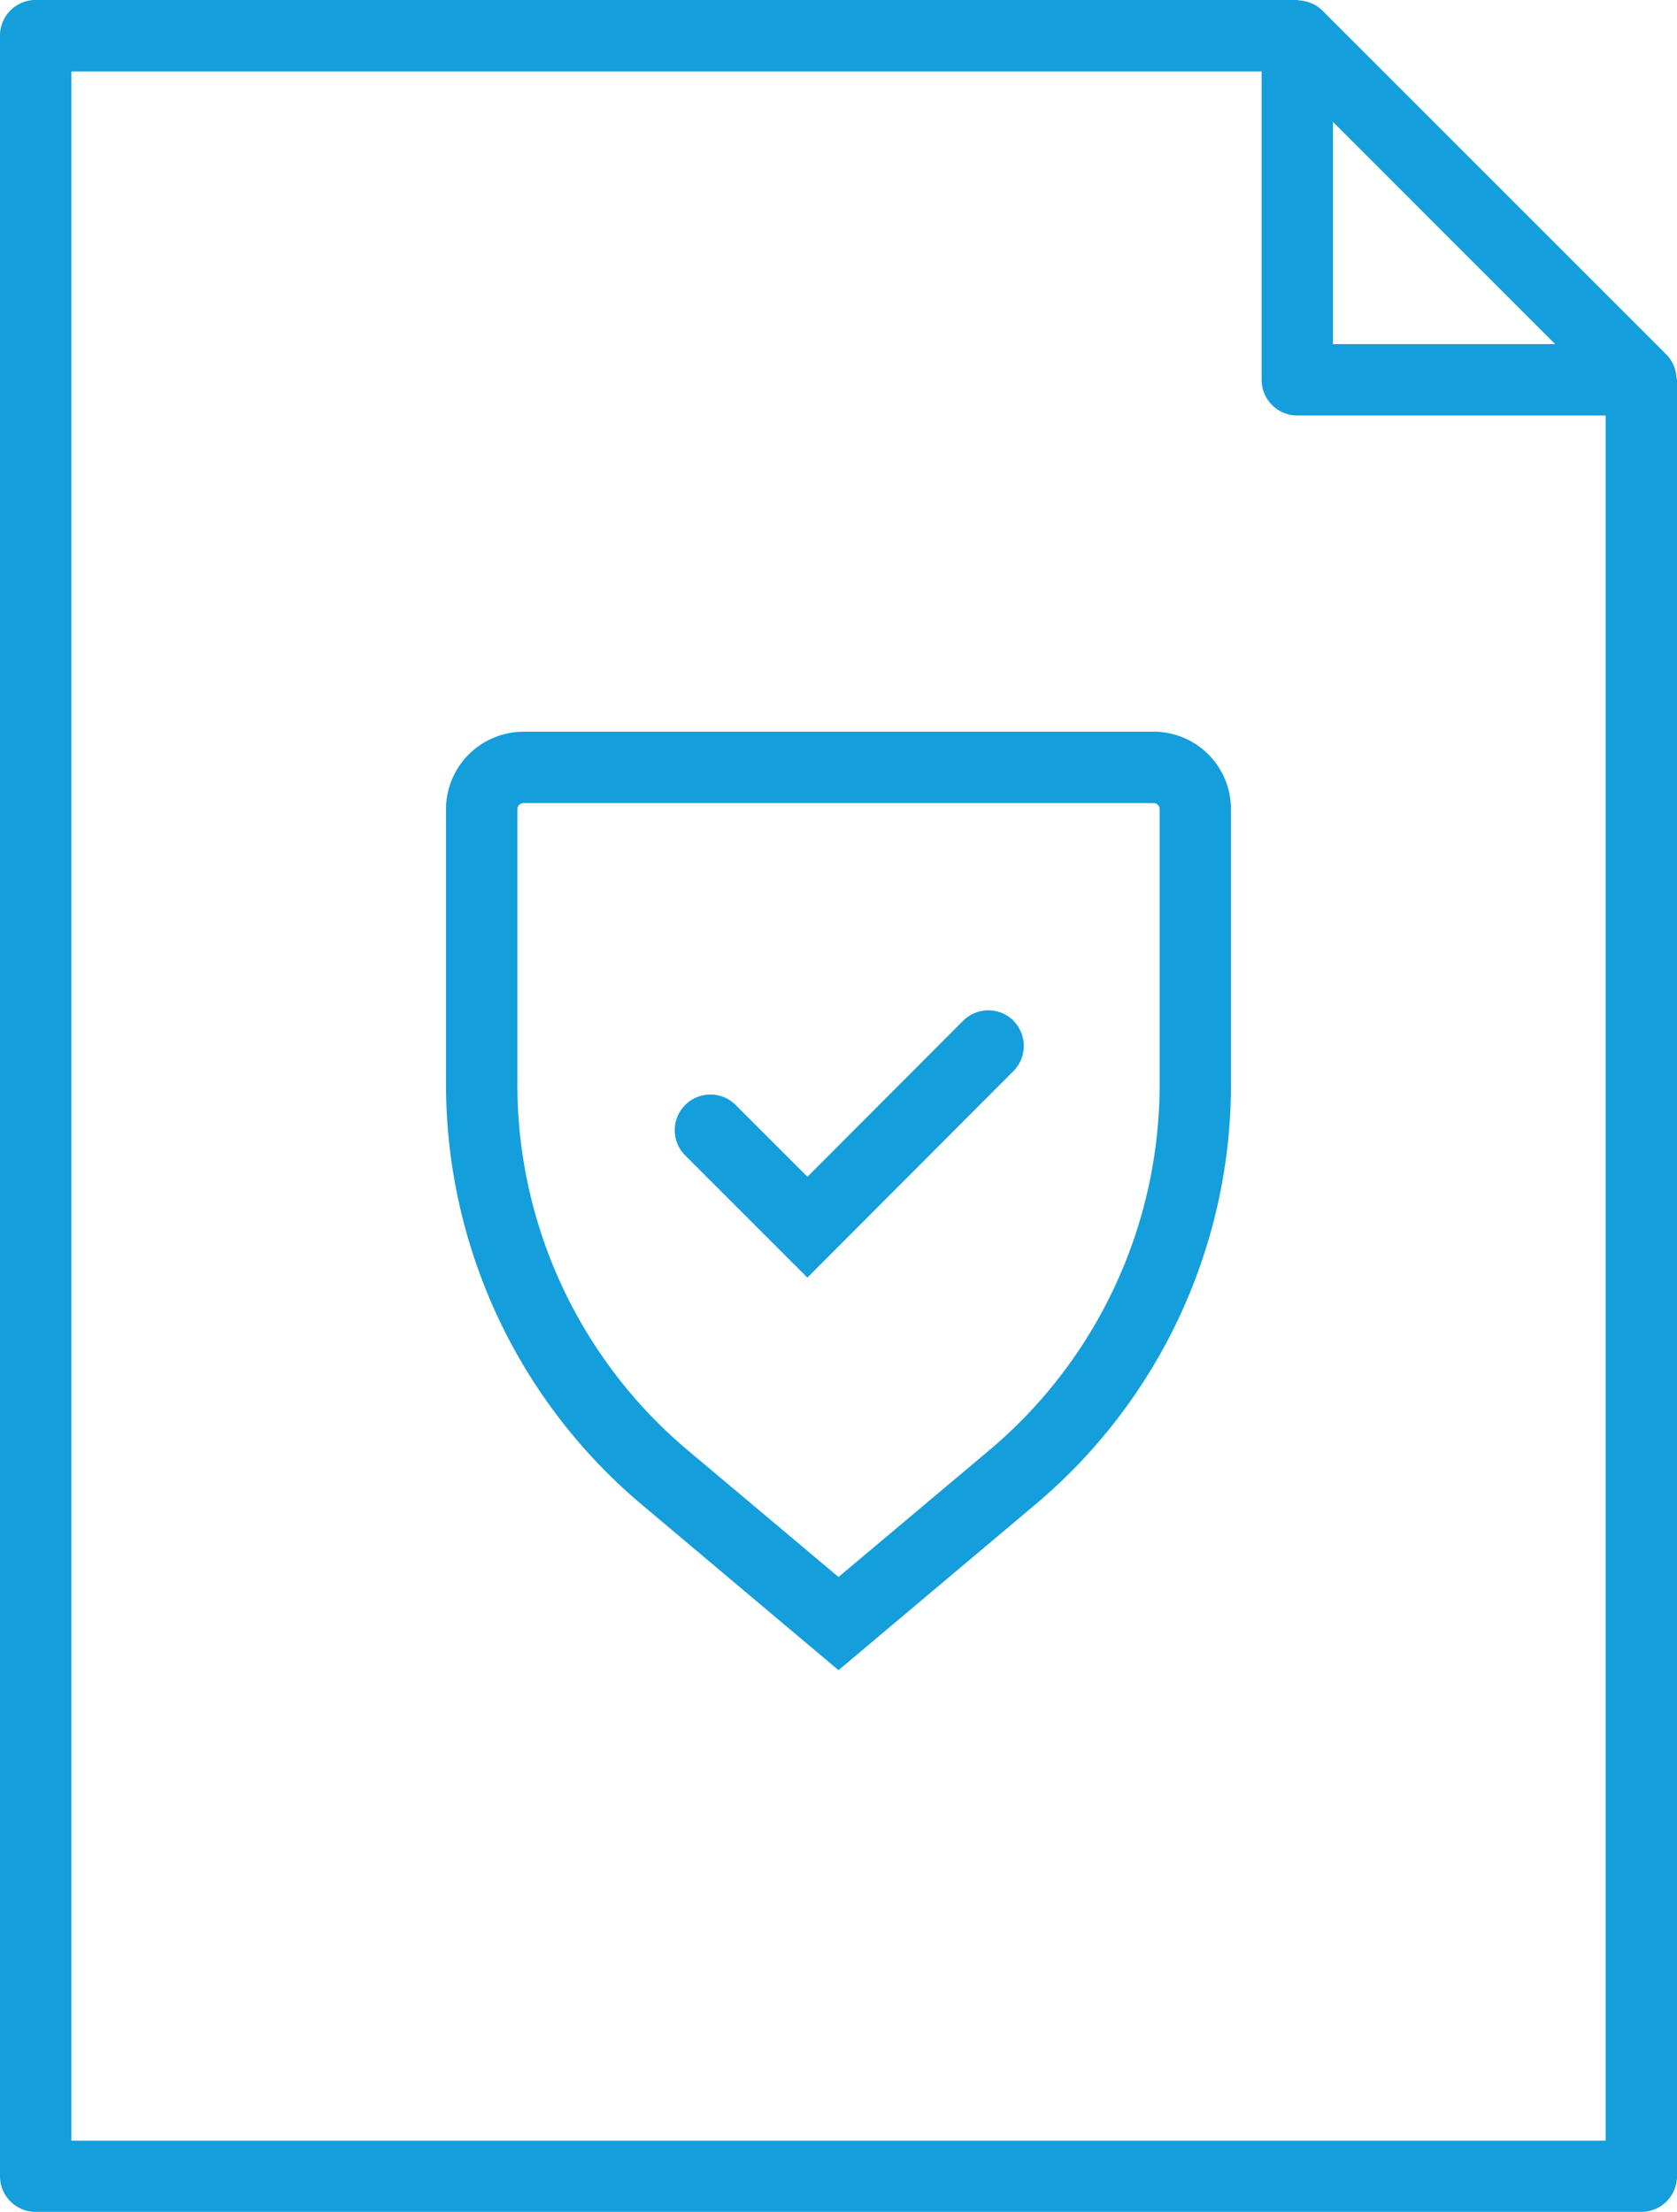 <svg xmlns="http://www.w3.org/2000/svg" width="47" height="62" viewBox="0 0 47 62">
  <path id="Path_834" data-name="Path 834" d="M273.936,217a1.029,1.029,0,0,0-.051-.257c-.011-.032-.02-.063-.034-.094a.978.978,0,0,0-.2-.293l-9.642-9.643a.982.982,0,0,0-.294-.2c-.03-.014-.06-.022-.09-.033a1,1,0,0,0-.265-.052c-.02,0-.038-.012-.058-.012H227.948a1,1,0,0,0-1,1v60a1,1,0,0,0,1,1h45a1,1,0,0,0,1-1V217.06C273.948,217.038,273.937,217.019,273.936,217Zm-9.63-7.166,3.114,3.115,3.114,3.114h-6.228Zm7.642,56.586h-43v-58h33.358v8.643a1,1,0,0,0,1,1h8.642Zm-12.68-39.492H241.629a2.173,2.173,0,0,0-2.181,2.16v7.728a15.4,15.4,0,0,0,5.516,11.8l5.484,4.616,5.485-4.617a15.386,15.386,0,0,0,5.515-11.8v-7.728A2.173,2.173,0,0,0,259.268,226.925Zm.18,9.89a13.4,13.4,0,0,1-4.8,10.271l-4.2,3.531-4.2-3.531a13.4,13.4,0,0,1-4.8-10.272v-7.729a.172.172,0,0,1,.181-.16h17.639a.171.171,0,0,1,.18.16Zm-4.1-1.79a1,1,0,0,1,0,1.414l-5.772,5.786-3.412-3.412a1,1,0,1,1,1.414-1.414l2,2,4.358-4.368A1,1,0,0,1,255.35,235.025Z" transform="translate(-226.948 -206.417)" fill="#149edc"/>
</svg>
